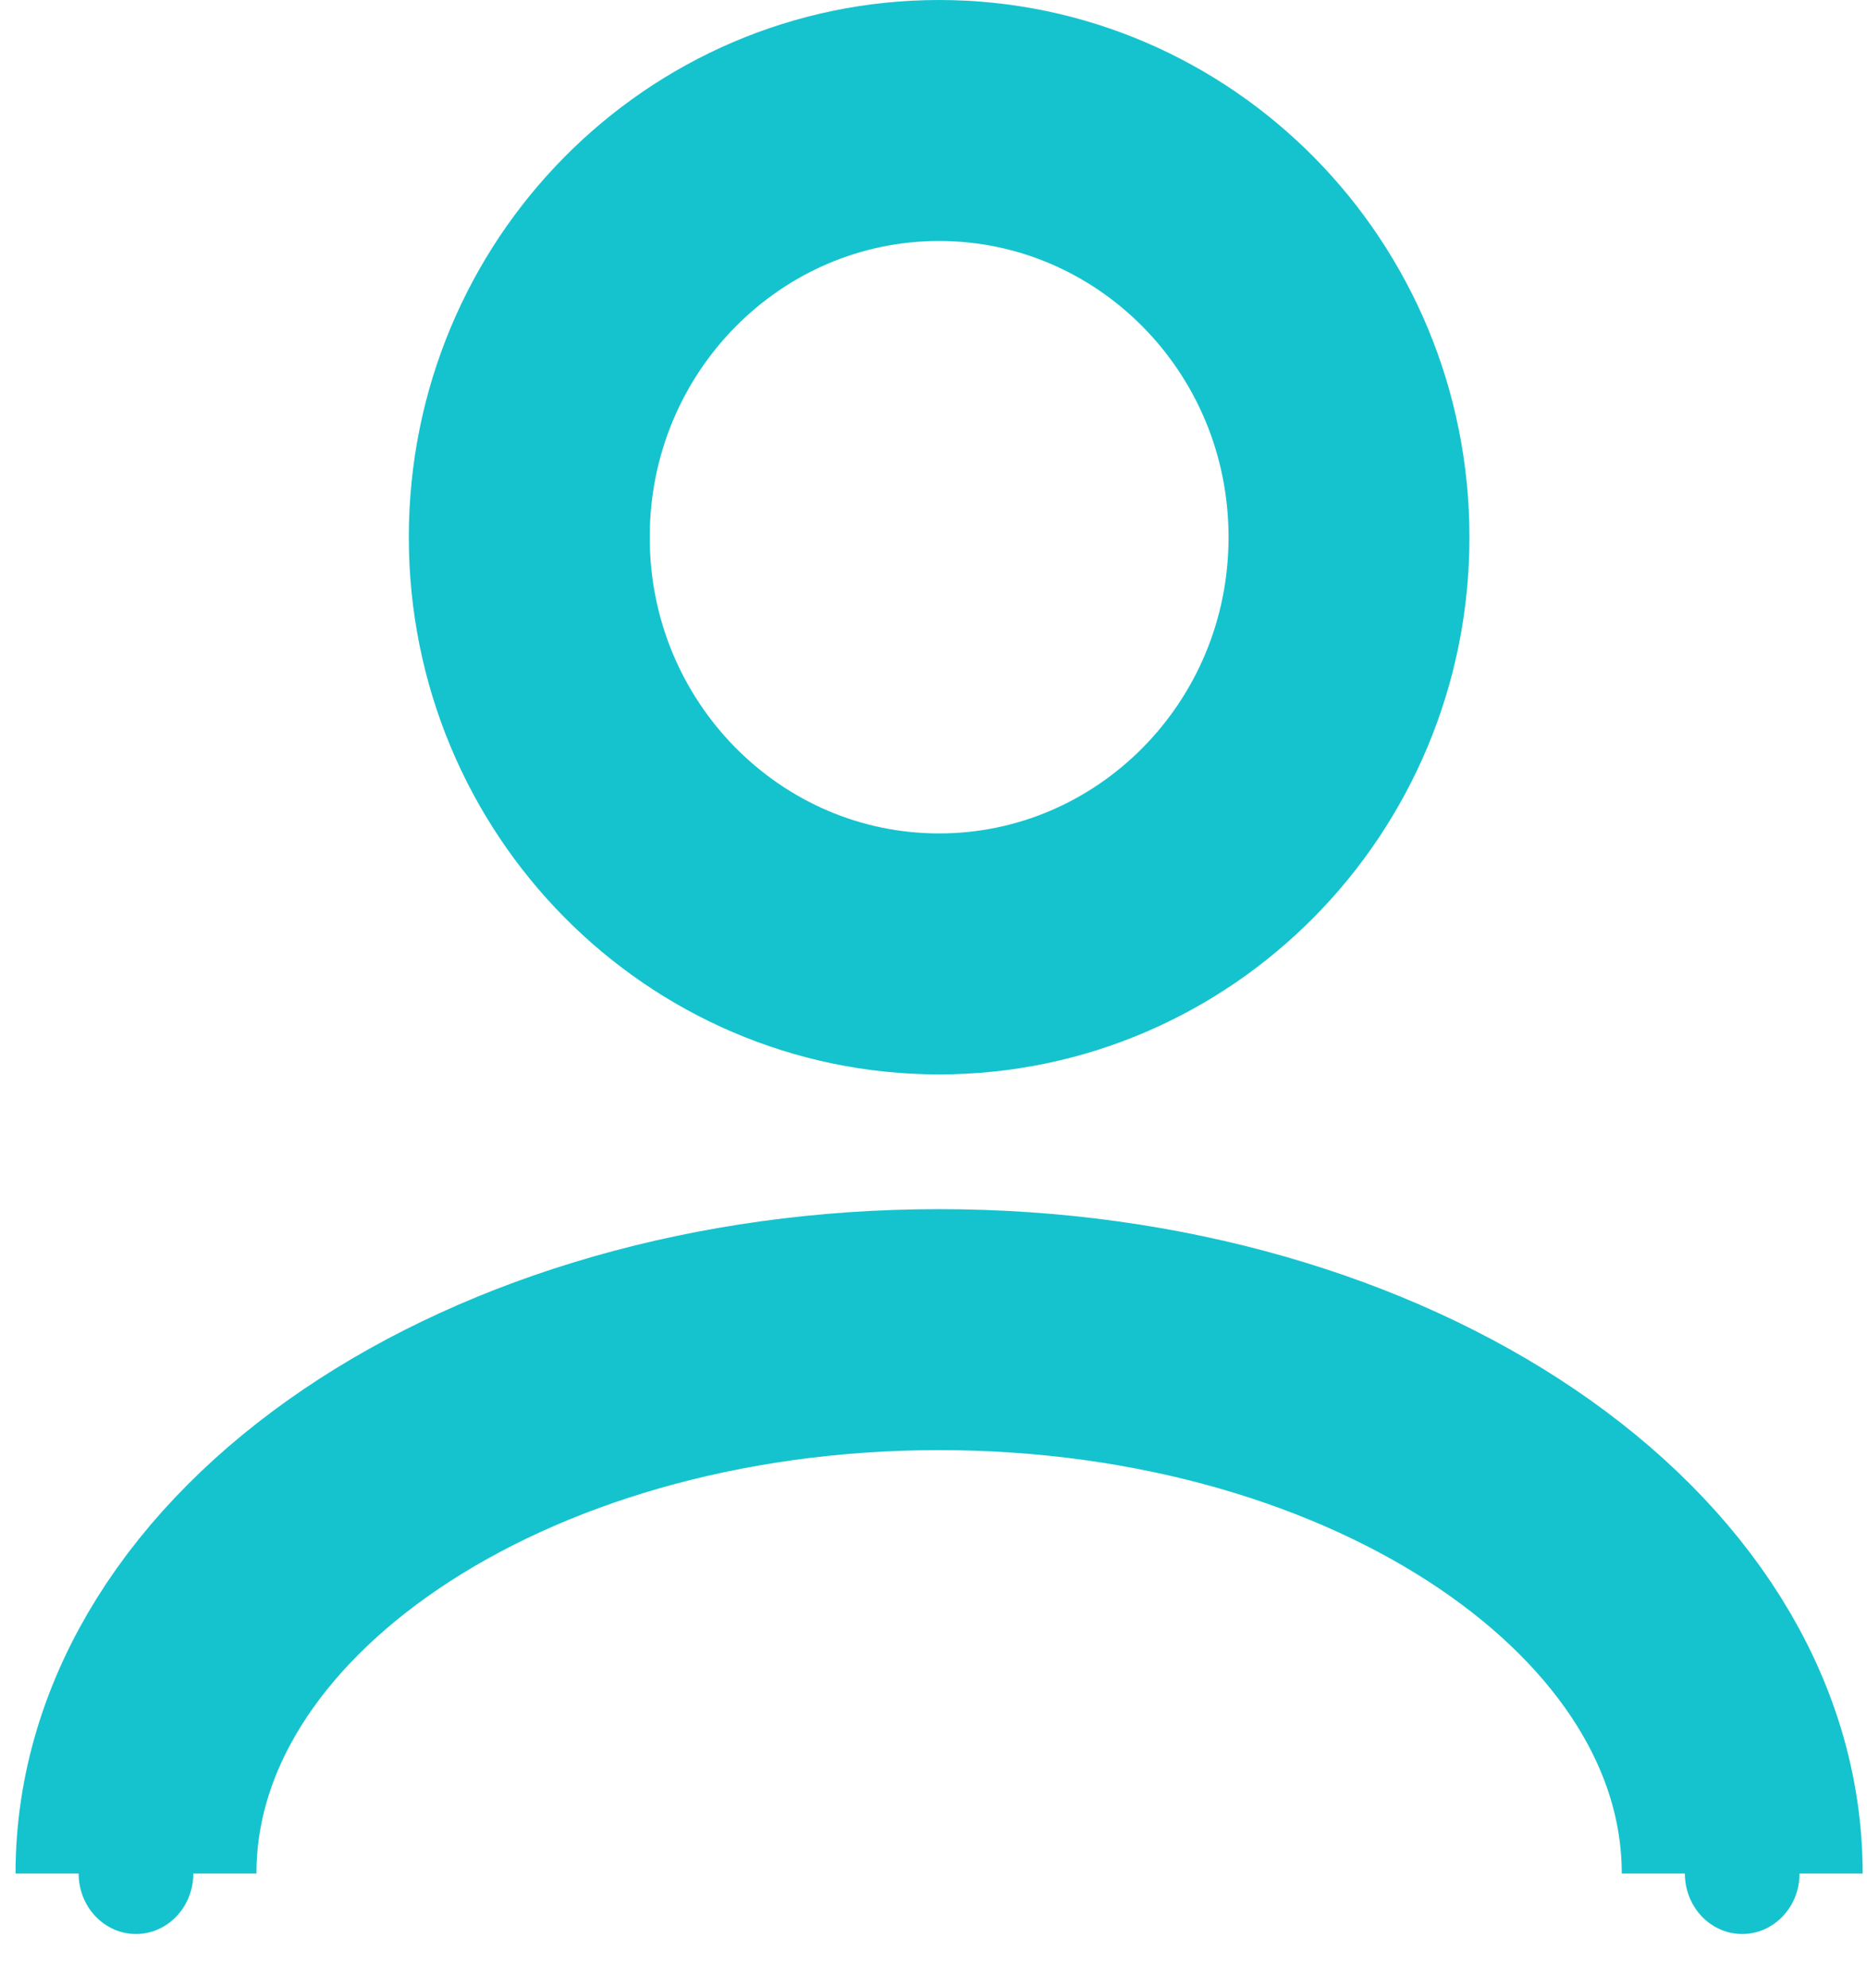 <svg width="31" height="33" viewBox="0 0 31 33" fill="none" xmlns="http://www.w3.org/2000/svg">
<path d="M22.399 8.917C22.399 12.76 19.328 15.833 15.593 15.833C11.858 15.833 8.788 12.76 8.788 8.917C8.788 5.073 11.858 2 15.593 2C19.328 2 22.399 5.073 22.399 8.917Z" stroke="#15C3CE" stroke-width="4"/>
<path d="M28.928 31.097C28.928 26.111 22.958 22.069 15.593 22.069C8.229 22.069 2.258 26.111 2.258 31.097" stroke="#15C3CE" stroke-width="4"/>
<ellipse cx="28.928" cy="31.097" rx="0.952" ry="1.003" fill="#15C3CE"/>
<ellipse cx="2.258" cy="31.097" rx="0.952" ry="1.003" fill="#15C3CE"/>
</svg>
